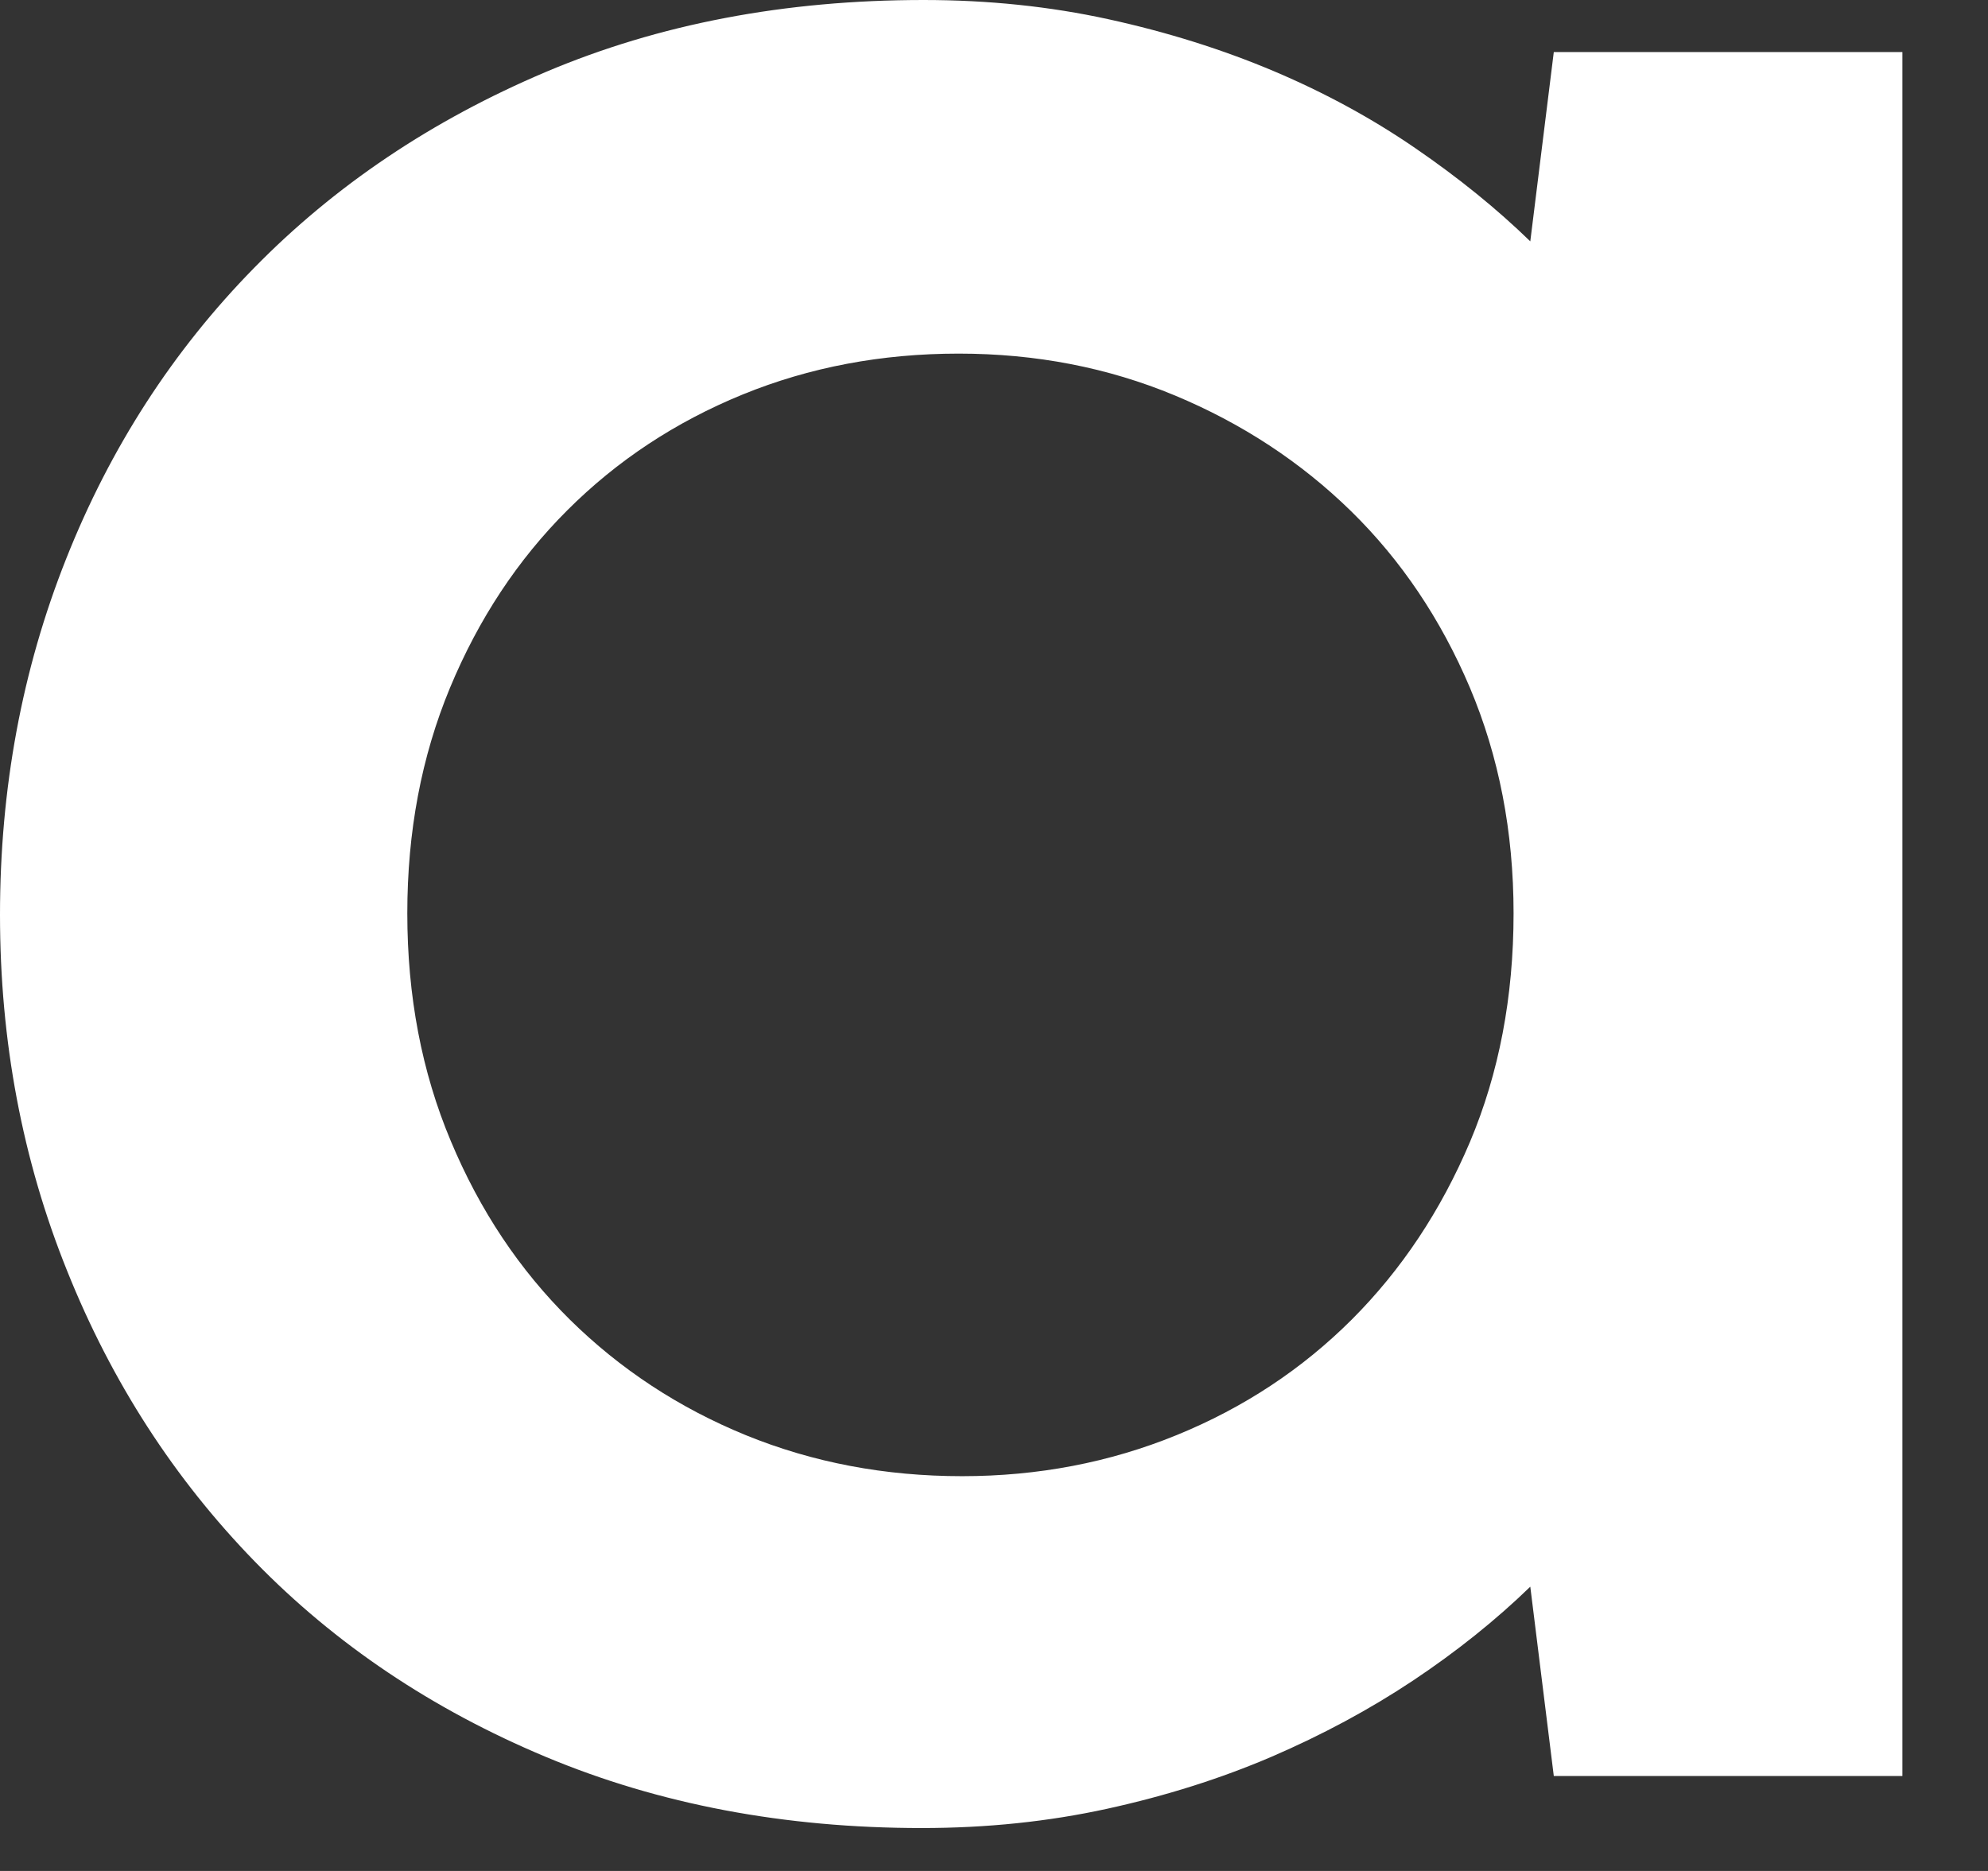 <?xml version="1.0" encoding="utf-8"?>
<svg xmlns="http://www.w3.org/2000/svg" fill="none" height="100%" overflow="visible" preserveAspectRatio="none" style="display: block;" viewBox="0 0 17 16" width="100%">
<rect x="0" y="0" width="17" height="16" fill="#333333" stroke="none"/>
<path clip-rule="evenodd" d="M3.483 7.81C3.483 8.517 3.606 9.166 3.855 9.758C4.103 10.351 4.442 10.859 4.873 11.285C5.303 11.709 5.805 12.039 6.377 12.273C6.951 12.507 7.567 12.624 8.227 12.624C8.876 12.624 9.488 12.507 10.061 12.273C10.635 12.039 11.134 11.709 11.559 11.285C11.985 10.859 12.321 10.353 12.57 9.766C12.818 9.178 12.943 8.526 12.943 7.81C12.943 7.112 12.818 6.47 12.57 5.882C12.321 5.295 11.982 4.791 11.552 4.37C11.122 3.95 10.62 3.621 10.047 3.382C9.473 3.143 8.857 3.024 8.198 3.024C7.539 3.024 6.923 3.14 6.35 3.374C5.776 3.609 5.277 3.938 4.851 4.364C4.426 4.788 4.092 5.295 3.848 5.882C3.604 6.47 3.483 7.112 3.483 7.81ZM0 7.824C0 6.744 0.188 5.729 0.566 4.778C0.943 3.828 1.479 2.999 2.171 2.293C2.864 1.585 3.696 1.027 4.666 0.616C5.636 0.205 6.712 0 7.898 0C8.451 0 8.979 0.055 9.481 0.165C9.983 0.275 10.454 0.423 10.894 0.609C11.333 0.795 11.736 1.015 12.104 1.268C12.473 1.521 12.8 1.786 13.086 2.064L13.287 0.445H16.268V15.188H13.287L13.086 13.569C12.79 13.856 12.455 14.124 12.083 14.372C11.71 14.62 11.306 14.837 10.872 15.024C10.438 15.21 9.97 15.358 9.468 15.468C8.966 15.578 8.438 15.633 7.883 15.633C6.708 15.633 5.636 15.43 4.666 15.024C3.696 14.618 2.867 14.061 2.179 13.354C1.491 12.647 0.955 11.819 0.574 10.868C0.191 9.918 0 8.903 0 7.824Z" fill="white" fill-rule="evenodd" id="Vector"/>
</svg>
